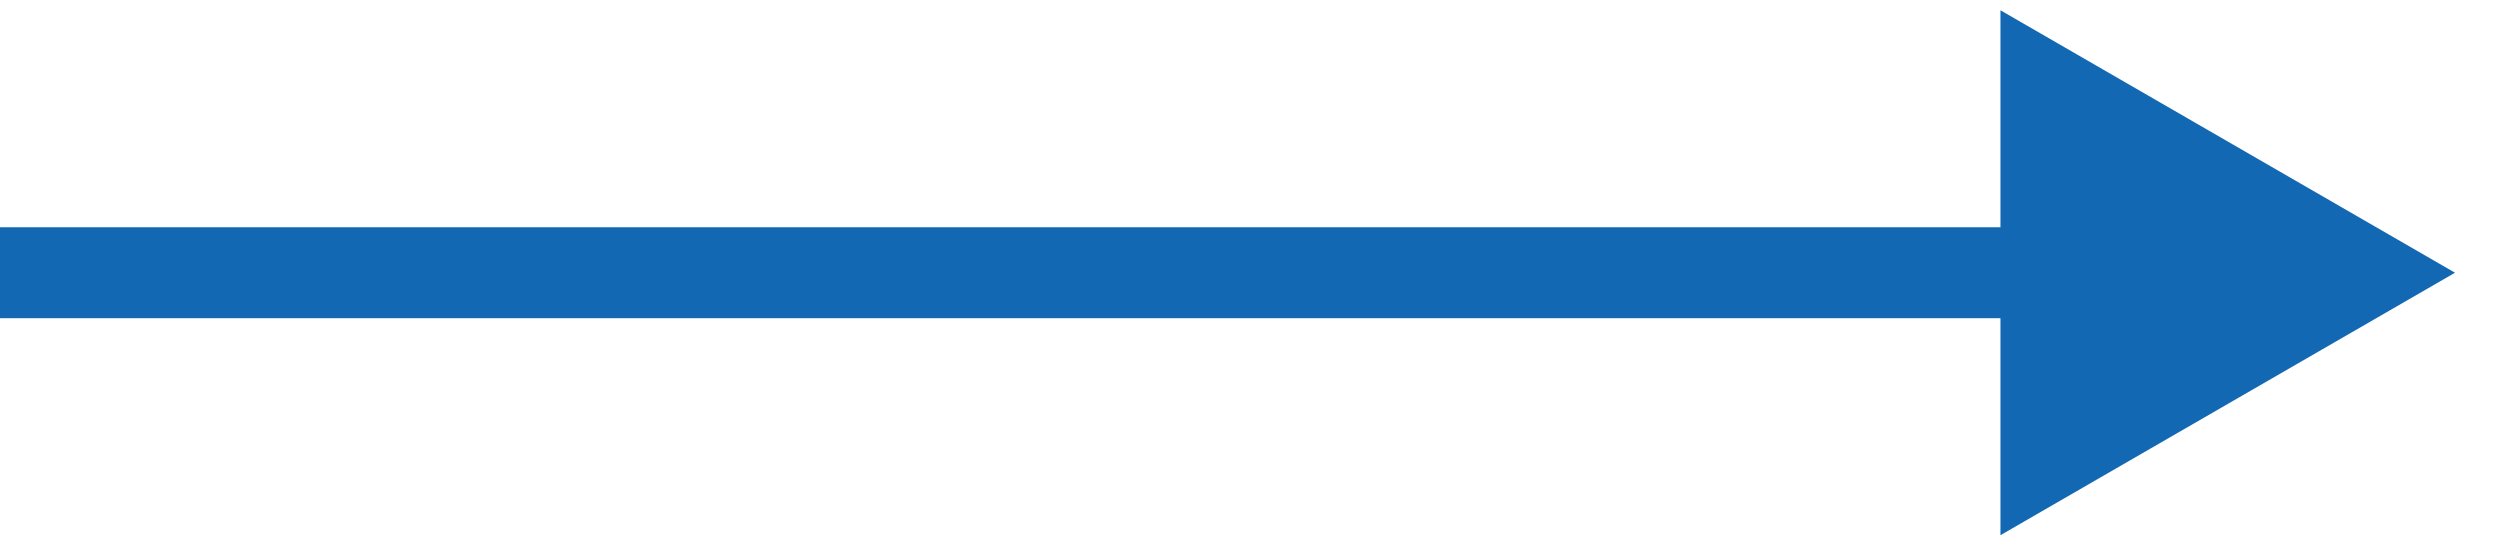 <?xml version="1.0" encoding="UTF-8"?> <svg xmlns="http://www.w3.org/2000/svg" width="55" height="12" viewBox="0 0 55 12" fill="none"> <path d="M54.01 6L44.01 0.226V11.774L54.01 6ZM0 7H45.01V5H0V7Z" fill="#1268B3"></path> </svg> 